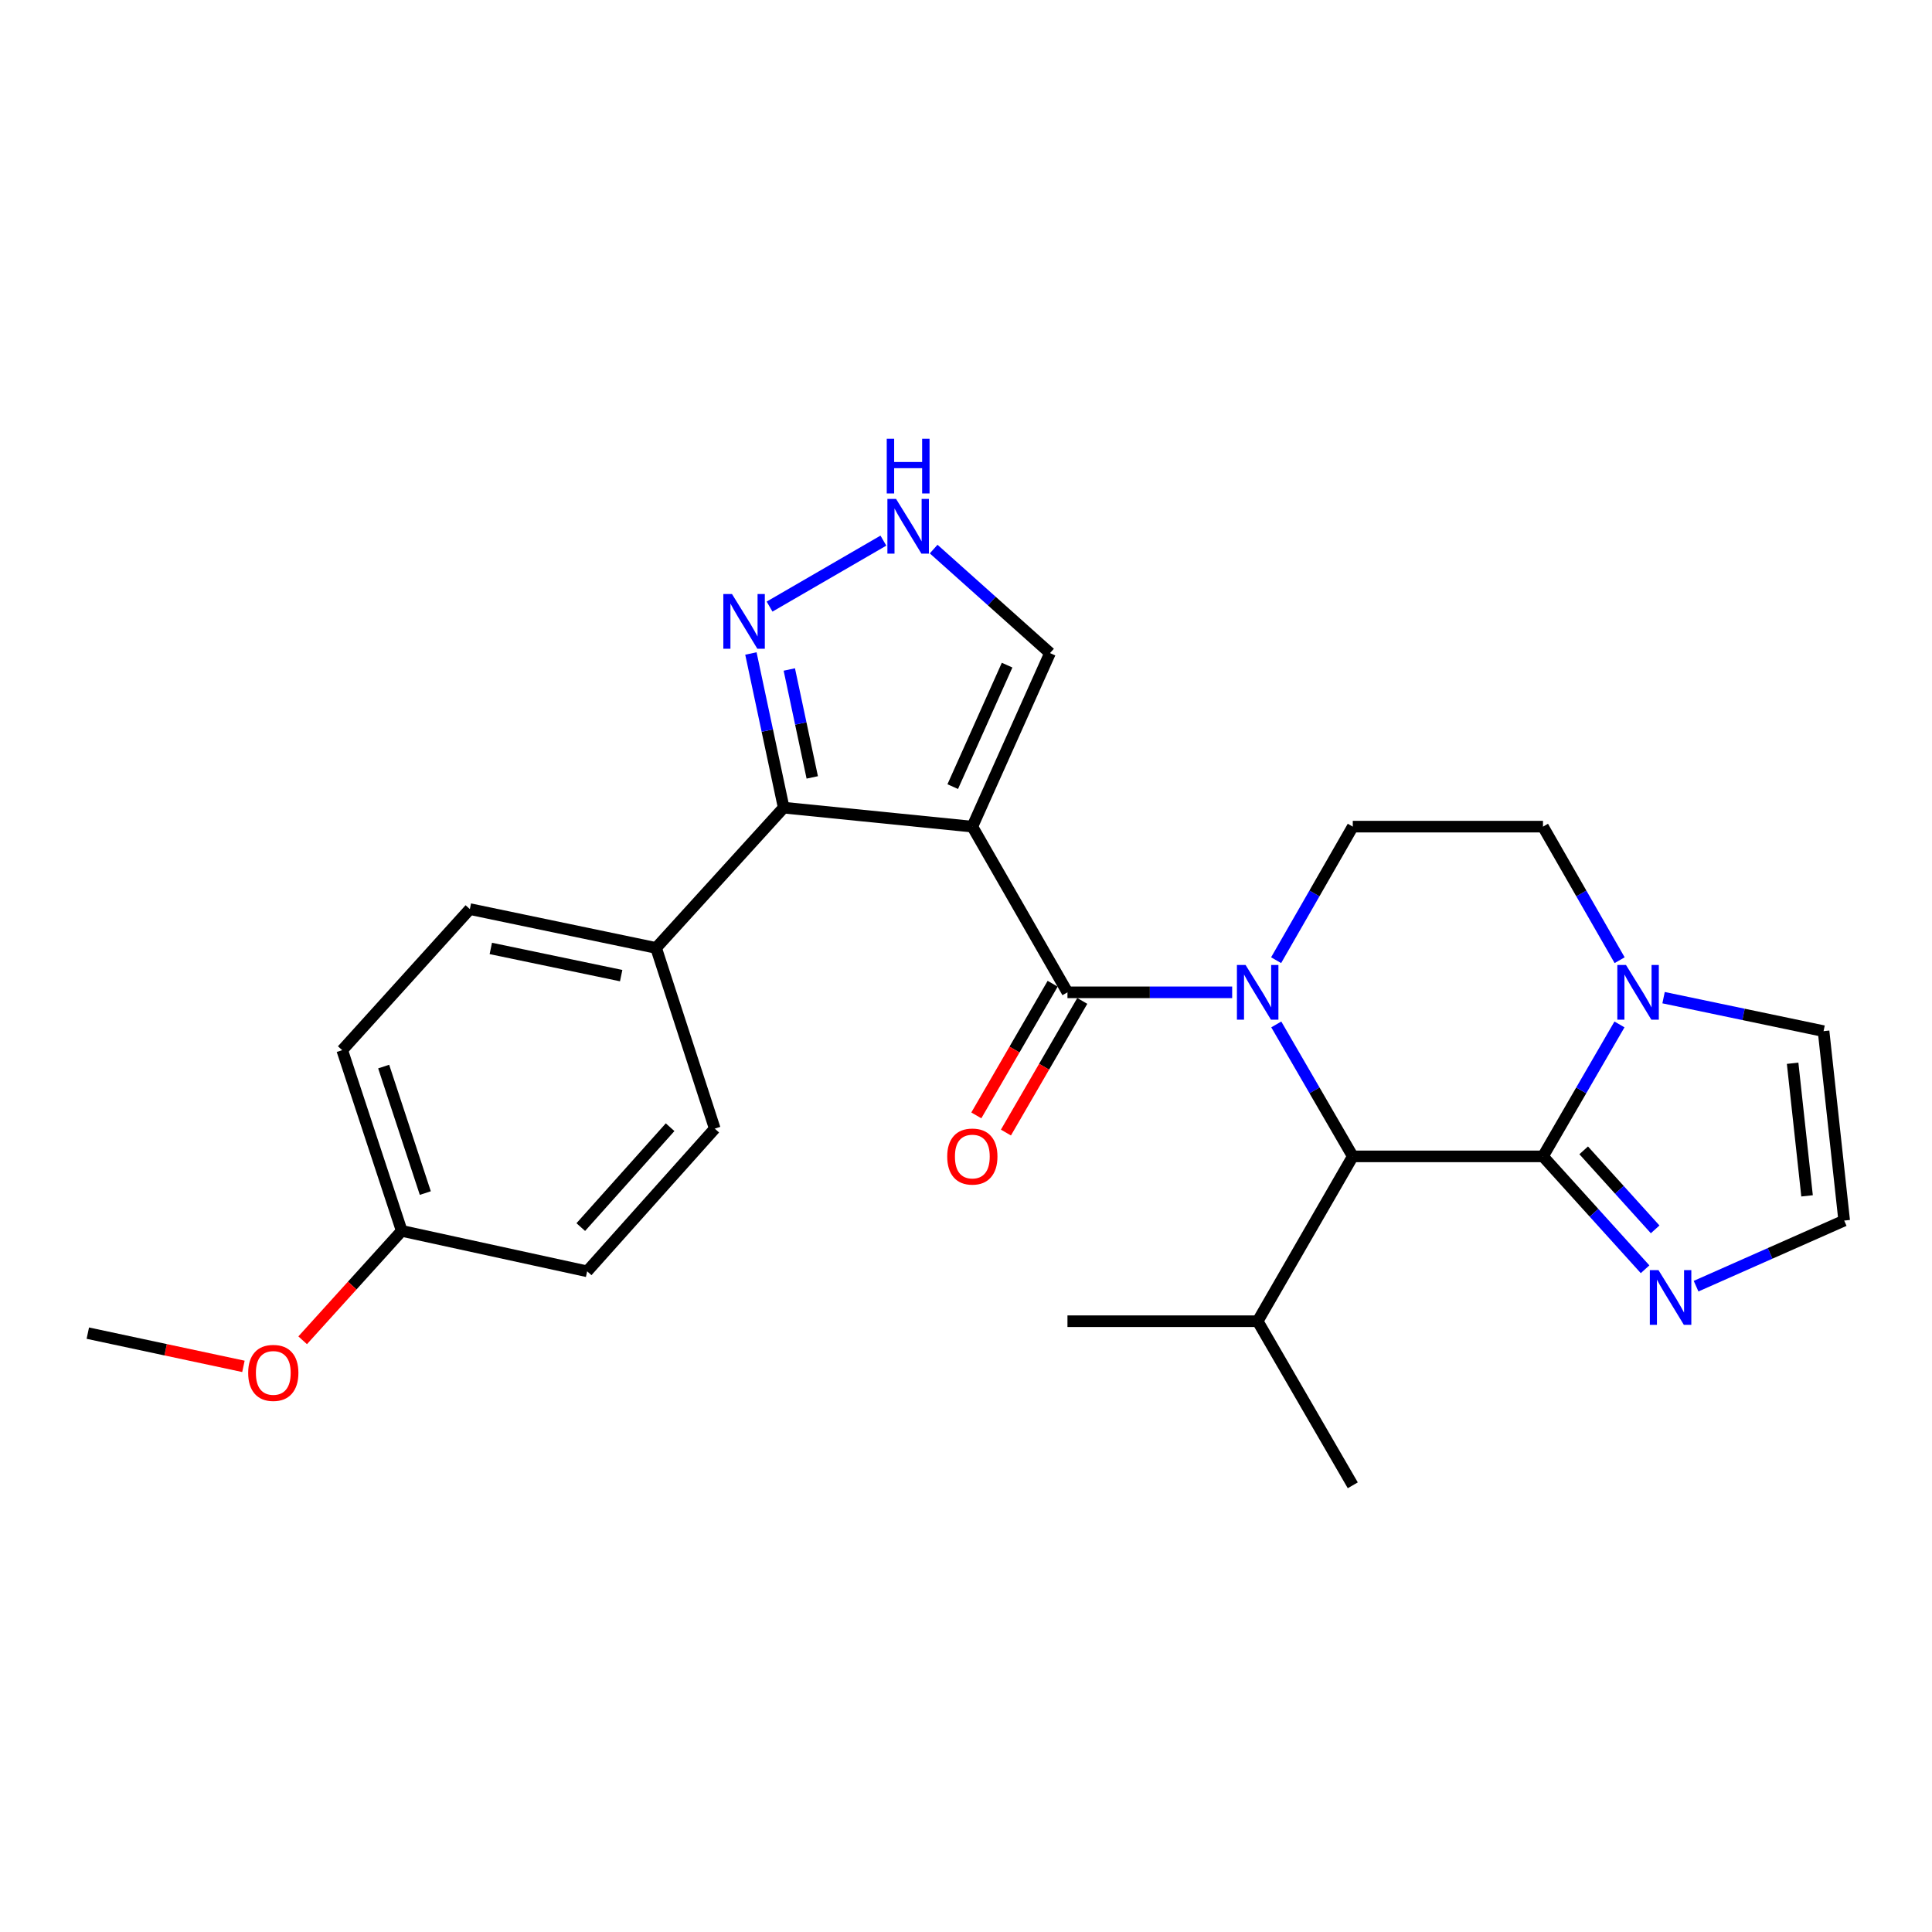 <?xml version='1.0' encoding='iso-8859-1'?>
<svg version='1.1' baseProfile='full'
              xmlns='http://www.w3.org/2000/svg'
                      xmlns:rdkit='http://www.rdkit.org/xml'
                      xmlns:xlink='http://www.w3.org/1999/xlink'
                  xml:space='preserve'
width='1000px' height='1000px' viewBox='0 0 1000 1000'>
<!-- END OF HEADER -->
<rect style='opacity:1.0;fill:#FFFFFF;stroke:none' width='1000' height='1000' x='0' y='0'> </rect>
<path class='bond-1' d='M 637.766,513.627 L 595.142,513.627' style='fill:none;fill-rule:evenodd;stroke:#0000FF;stroke-width:6px;stroke-linecap:butt;stroke-linejoin:miter;stroke-opacity:1' />
<path class='bond-1' d='M 595.142,513.627 L 552.518,513.627' style='fill:none;fill-rule:evenodd;stroke:#000000;stroke-width:6px;stroke-linecap:butt;stroke-linejoin:miter;stroke-opacity:1' />
<path class='bond-4' d='M 660.599,530.241 L 680.398,564.391' style='fill:none;fill-rule:evenodd;stroke:#0000FF;stroke-width:6px;stroke-linecap:butt;stroke-linejoin:miter;stroke-opacity:1' />
<path class='bond-4' d='M 680.398,564.391 L 700.197,598.541' style='fill:none;fill-rule:evenodd;stroke:#000000;stroke-width:6px;stroke-linecap:butt;stroke-linejoin:miter;stroke-opacity:1' />
<path class='bond-9' d='M 660.515,496.995 L 680.356,462.43' style='fill:none;fill-rule:evenodd;stroke:#0000FF;stroke-width:6px;stroke-linecap:butt;stroke-linejoin:miter;stroke-opacity:1' />
<path class='bond-9' d='M 680.356,462.43 L 700.197,427.866' style='fill:none;fill-rule:evenodd;stroke:#000000;stroke-width:6px;stroke-linecap:butt;stroke-linejoin:miter;stroke-opacity:1' />
<path class='bond-0' d='M 503.278,427.866 L 552.518,513.627' style='fill:none;fill-rule:evenodd;stroke:#000000;stroke-width:6px;stroke-linecap:butt;stroke-linejoin:miter;stroke-opacity:1' />
<path class='bond-3' d='M 503.278,427.866 L 405.636,418.042' style='fill:none;fill-rule:evenodd;stroke:#000000;stroke-width:6px;stroke-linecap:butt;stroke-linejoin:miter;stroke-opacity:1' />
<path class='bond-10' d='M 503.278,427.866 L 543.481,338.04' style='fill:none;fill-rule:evenodd;stroke:#000000;stroke-width:6px;stroke-linecap:butt;stroke-linejoin:miter;stroke-opacity:1' />
<path class='bond-10' d='M 493.135,407.154 L 521.277,344.275' style='fill:none;fill-rule:evenodd;stroke:#000000;stroke-width:6px;stroke-linecap:butt;stroke-linejoin:miter;stroke-opacity:1' />
<path class='bond-13' d='M 544.853,509.183 L 525.097,543.253' style='fill:none;fill-rule:evenodd;stroke:#000000;stroke-width:6px;stroke-linecap:butt;stroke-linejoin:miter;stroke-opacity:1' />
<path class='bond-13' d='M 525.097,543.253 L 505.341,577.323' style='fill:none;fill-rule:evenodd;stroke:#FF0000;stroke-width:6px;stroke-linecap:butt;stroke-linejoin:miter;stroke-opacity:1' />
<path class='bond-13' d='M 560.182,518.071 L 540.425,552.141' style='fill:none;fill-rule:evenodd;stroke:#000000;stroke-width:6px;stroke-linecap:butt;stroke-linejoin:miter;stroke-opacity:1' />
<path class='bond-13' d='M 540.425,552.141 L 520.669,586.211' style='fill:none;fill-rule:evenodd;stroke:#FF0000;stroke-width:6px;stroke-linecap:butt;stroke-linejoin:miter;stroke-opacity:1' />
<path class='bond-2' d='M 798.646,598.541 L 700.197,598.541' style='fill:none;fill-rule:evenodd;stroke:#000000;stroke-width:6px;stroke-linecap:butt;stroke-linejoin:miter;stroke-opacity:1' />
<path class='bond-7' d='M 798.646,598.541 L 825.067,627.754' style='fill:none;fill-rule:evenodd;stroke:#000000;stroke-width:6px;stroke-linecap:butt;stroke-linejoin:miter;stroke-opacity:1' />
<path class='bond-7' d='M 825.067,627.754 L 851.488,656.967' style='fill:none;fill-rule:evenodd;stroke:#0000FF;stroke-width:6px;stroke-linecap:butt;stroke-linejoin:miter;stroke-opacity:1' />
<path class='bond-7' d='M 819.714,595.419 L 838.209,615.868' style='fill:none;fill-rule:evenodd;stroke:#000000;stroke-width:6px;stroke-linecap:butt;stroke-linejoin:miter;stroke-opacity:1' />
<path class='bond-7' d='M 838.209,615.868 L 856.704,636.318' style='fill:none;fill-rule:evenodd;stroke:#0000FF;stroke-width:6px;stroke-linecap:butt;stroke-linejoin:miter;stroke-opacity:1' />
<path class='bond-26' d='M 798.646,598.541 L 818.441,564.391' style='fill:none;fill-rule:evenodd;stroke:#000000;stroke-width:6px;stroke-linecap:butt;stroke-linejoin:miter;stroke-opacity:1' />
<path class='bond-26' d='M 818.441,564.391 L 838.236,530.241' style='fill:none;fill-rule:evenodd;stroke:#0000FF;stroke-width:6px;stroke-linecap:butt;stroke-linejoin:miter;stroke-opacity:1' />
<path class='bond-6' d='M 405.636,418.042 L 397.151,378.143' style='fill:none;fill-rule:evenodd;stroke:#000000;stroke-width:6px;stroke-linecap:butt;stroke-linejoin:miter;stroke-opacity:1' />
<path class='bond-6' d='M 397.151,378.143 L 388.666,338.245' style='fill:none;fill-rule:evenodd;stroke:#0000FF;stroke-width:6px;stroke-linecap:butt;stroke-linejoin:miter;stroke-opacity:1' />
<path class='bond-6' d='M 420.422,402.387 L 414.482,374.457' style='fill:none;fill-rule:evenodd;stroke:#000000;stroke-width:6px;stroke-linecap:butt;stroke-linejoin:miter;stroke-opacity:1' />
<path class='bond-6' d='M 414.482,374.457 L 408.543,346.528' style='fill:none;fill-rule:evenodd;stroke:#0000FF;stroke-width:6px;stroke-linecap:butt;stroke-linejoin:miter;stroke-opacity:1' />
<path class='bond-12' d='M 405.636,418.042 L 339.592,490.651' style='fill:none;fill-rule:evenodd;stroke:#000000;stroke-width:6px;stroke-linecap:butt;stroke-linejoin:miter;stroke-opacity:1' />
<path class='bond-16' d='M 700.197,598.541 L 650.967,683.859' style='fill:none;fill-rule:evenodd;stroke:#000000;stroke-width:6px;stroke-linecap:butt;stroke-linejoin:miter;stroke-opacity:1' />
<path class='bond-5' d='M 838.321,496.995 L 818.484,462.43' style='fill:none;fill-rule:evenodd;stroke:#0000FF;stroke-width:6px;stroke-linecap:butt;stroke-linejoin:miter;stroke-opacity:1' />
<path class='bond-5' d='M 818.484,462.43 L 798.646,427.866' style='fill:none;fill-rule:evenodd;stroke:#000000;stroke-width:6px;stroke-linecap:butt;stroke-linejoin:miter;stroke-opacity:1' />
<path class='bond-14' d='M 861.059,516.388 L 902.467,525.053' style='fill:none;fill-rule:evenodd;stroke:#0000FF;stroke-width:6px;stroke-linecap:butt;stroke-linejoin:miter;stroke-opacity:1' />
<path class='bond-14' d='M 902.467,525.053 L 943.875,533.718' style='fill:none;fill-rule:evenodd;stroke:#000000;stroke-width:6px;stroke-linecap:butt;stroke-linejoin:miter;stroke-opacity:1' />
<path class='bond-28' d='M 398.325,313.973 L 457.242,279.826' style='fill:none;fill-rule:evenodd;stroke:#0000FF;stroke-width:6px;stroke-linecap:butt;stroke-linejoin:miter;stroke-opacity:1' />
<path class='bond-11' d='M 877.887,665.718 L 916.216,648.741' style='fill:none;fill-rule:evenodd;stroke:#0000FF;stroke-width:6px;stroke-linecap:butt;stroke-linejoin:miter;stroke-opacity:1' />
<path class='bond-11' d='M 916.216,648.741 L 954.545,631.764' style='fill:none;fill-rule:evenodd;stroke:#000000;stroke-width:6px;stroke-linecap:butt;stroke-linejoin:miter;stroke-opacity:1' />
<path class='bond-8' d='M 483.257,284.202 L 513.369,311.121' style='fill:none;fill-rule:evenodd;stroke:#0000FF;stroke-width:6px;stroke-linecap:butt;stroke-linejoin:miter;stroke-opacity:1' />
<path class='bond-8' d='M 513.369,311.121 L 543.481,338.04' style='fill:none;fill-rule:evenodd;stroke:#000000;stroke-width:6px;stroke-linecap:butt;stroke-linejoin:miter;stroke-opacity:1' />
<path class='bond-15' d='M 700.197,427.866 L 798.646,427.866' style='fill:none;fill-rule:evenodd;stroke:#000000;stroke-width:6px;stroke-linecap:butt;stroke-linejoin:miter;stroke-opacity:1' />
<path class='bond-27' d='M 954.545,631.764 L 943.875,533.718' style='fill:none;fill-rule:evenodd;stroke:#000000;stroke-width:6px;stroke-linecap:butt;stroke-linejoin:miter;stroke-opacity:1' />
<path class='bond-27' d='M 935.33,618.975 L 927.86,550.342' style='fill:none;fill-rule:evenodd;stroke:#000000;stroke-width:6px;stroke-linecap:butt;stroke-linejoin:miter;stroke-opacity:1' />
<path class='bond-17' d='M 339.592,490.651 L 243.2,470.55' style='fill:none;fill-rule:evenodd;stroke:#000000;stroke-width:6px;stroke-linecap:butt;stroke-linejoin:miter;stroke-opacity:1' />
<path class='bond-17' d='M 321.516,504.982 L 254.042,490.911' style='fill:none;fill-rule:evenodd;stroke:#000000;stroke-width:6px;stroke-linecap:butt;stroke-linejoin:miter;stroke-opacity:1' />
<path class='bond-18' d='M 339.592,490.651 L 369.961,584.179' style='fill:none;fill-rule:evenodd;stroke:#000000;stroke-width:6px;stroke-linecap:butt;stroke-linejoin:miter;stroke-opacity:1' />
<path class='bond-23' d='M 650.967,683.859 L 552.518,683.859' style='fill:none;fill-rule:evenodd;stroke:#000000;stroke-width:6px;stroke-linecap:butt;stroke-linejoin:miter;stroke-opacity:1' />
<path class='bond-24' d='M 650.967,683.859 L 700.197,768.792' style='fill:none;fill-rule:evenodd;stroke:#000000;stroke-width:6px;stroke-linecap:butt;stroke-linejoin:miter;stroke-opacity:1' />
<path class='bond-20' d='M 243.2,470.55 L 177.137,543.562' style='fill:none;fill-rule:evenodd;stroke:#000000;stroke-width:6px;stroke-linecap:butt;stroke-linejoin:miter;stroke-opacity:1' />
<path class='bond-21' d='M 369.961,584.179 L 303.908,658.028' style='fill:none;fill-rule:evenodd;stroke:#000000;stroke-width:6px;stroke-linecap:butt;stroke-linejoin:miter;stroke-opacity:1' />
<path class='bond-21' d='M 346.846,583.443 L 300.609,635.138' style='fill:none;fill-rule:evenodd;stroke:#000000;stroke-width:6px;stroke-linecap:butt;stroke-linejoin:miter;stroke-opacity:1' />
<path class='bond-19' d='M 207.929,637.1 L 303.908,658.028' style='fill:none;fill-rule:evenodd;stroke:#000000;stroke-width:6px;stroke-linecap:butt;stroke-linejoin:miter;stroke-opacity:1' />
<path class='bond-22' d='M 207.929,637.1 L 182.294,665.415' style='fill:none;fill-rule:evenodd;stroke:#000000;stroke-width:6px;stroke-linecap:butt;stroke-linejoin:miter;stroke-opacity:1' />
<path class='bond-22' d='M 182.294,665.415 L 156.659,693.73' style='fill:none;fill-rule:evenodd;stroke:#FF0000;stroke-width:6px;stroke-linecap:butt;stroke-linejoin:miter;stroke-opacity:1' />
<path class='bond-29' d='M 207.929,637.1 L 177.137,543.562' style='fill:none;fill-rule:evenodd;stroke:#000000;stroke-width:6px;stroke-linecap:butt;stroke-linejoin:miter;stroke-opacity:1' />
<path class='bond-29' d='M 220.141,617.529 L 198.587,552.052' style='fill:none;fill-rule:evenodd;stroke:#000000;stroke-width:6px;stroke-linecap:butt;stroke-linejoin:miter;stroke-opacity:1' />
<path class='bond-25' d='M 125.999,707.227 L 85.727,698.629' style='fill:none;fill-rule:evenodd;stroke:#FF0000;stroke-width:6px;stroke-linecap:butt;stroke-linejoin:miter;stroke-opacity:1' />
<path class='bond-25' d='M 85.727,698.629 L 45.455,690.031' style='fill:none;fill-rule:evenodd;stroke:#000000;stroke-width:6px;stroke-linecap:butt;stroke-linejoin:miter;stroke-opacity:1' />
<path  class='atom-0' d='M 644.707 499.467
L 653.987 514.467
Q 654.907 515.947, 656.387 518.627
Q 657.867 521.307, 657.947 521.467
L 657.947 499.467
L 661.707 499.467
L 661.707 527.787
L 657.827 527.787
L 647.867 511.387
Q 646.707 509.467, 645.467 507.267
Q 644.267 505.067, 643.907 504.387
L 643.907 527.787
L 640.227 527.787
L 640.227 499.467
L 644.707 499.467
' fill='#0000FF'/>
<path  class='atom-6' d='M 841.606 499.467
L 850.886 514.467
Q 851.806 515.947, 853.286 518.627
Q 854.766 521.307, 854.846 521.467
L 854.846 499.467
L 858.606 499.467
L 858.606 527.787
L 854.726 527.787
L 844.766 511.387
Q 843.606 509.467, 842.366 507.267
Q 841.166 505.067, 840.806 504.387
L 840.806 527.787
L 837.126 527.787
L 837.126 499.467
L 841.606 499.467
' fill='#0000FF'/>
<path  class='atom-7' d='M 378.871 307.46
L 388.151 322.46
Q 389.071 323.94, 390.551 326.62
Q 392.031 329.3, 392.111 329.46
L 392.111 307.46
L 395.871 307.46
L 395.871 335.78
L 391.991 335.78
L 382.031 319.38
Q 380.871 317.46, 379.631 315.26
Q 378.431 313.06, 378.071 312.38
L 378.071 335.78
L 374.391 335.78
L 374.391 307.46
L 378.871 307.46
' fill='#0000FF'/>
<path  class='atom-8' d='M 858.43 657.404
L 867.71 672.404
Q 868.63 673.884, 870.11 676.564
Q 871.59 679.244, 871.67 679.404
L 871.67 657.404
L 875.43 657.404
L 875.43 685.724
L 871.55 685.724
L 861.59 669.324
Q 860.43 667.404, 859.19 665.204
Q 857.99 663.004, 857.63 662.324
L 857.63 685.724
L 853.95 685.724
L 853.95 657.404
L 858.43 657.404
' fill='#0000FF'/>
<path  class='atom-9' d='M 463.795 258.24
L 473.075 273.24
Q 473.995 274.72, 475.475 277.4
Q 476.955 280.08, 477.035 280.24
L 477.035 258.24
L 480.795 258.24
L 480.795 286.56
L 476.915 286.56
L 466.955 270.16
Q 465.795 268.24, 464.555 266.04
Q 463.355 263.84, 462.995 263.16
L 462.995 286.56
L 459.315 286.56
L 459.315 258.24
L 463.795 258.24
' fill='#0000FF'/>
<path  class='atom-9' d='M 458.975 227.088
L 462.815 227.088
L 462.815 239.128
L 477.295 239.128
L 477.295 227.088
L 481.135 227.088
L 481.135 255.408
L 477.295 255.408
L 477.295 242.328
L 462.815 242.328
L 462.815 255.408
L 458.975 255.408
L 458.975 227.088
' fill='#0000FF'/>
<path  class='atom-14' d='M 490.278 598.621
Q 490.278 591.821, 493.638 588.021
Q 496.998 584.221, 503.278 584.221
Q 509.558 584.221, 512.918 588.021
Q 516.278 591.821, 516.278 598.621
Q 516.278 605.501, 512.878 609.421
Q 509.478 613.301, 503.278 613.301
Q 497.038 613.301, 493.638 609.421
Q 490.278 605.541, 490.278 598.621
M 503.278 610.101
Q 507.598 610.101, 509.918 607.221
Q 512.278 604.301, 512.278 598.621
Q 512.278 593.061, 509.918 590.261
Q 507.598 587.421, 503.278 587.421
Q 498.958 587.421, 496.598 590.221
Q 494.278 593.021, 494.278 598.621
Q 494.278 604.341, 496.598 607.221
Q 498.958 610.101, 503.278 610.101
' fill='#FF0000'/>
<path  class='atom-23' d='M 128.453 710.606
Q 128.453 703.806, 131.813 700.006
Q 135.173 696.206, 141.453 696.206
Q 147.733 696.206, 151.093 700.006
Q 154.453 703.806, 154.453 710.606
Q 154.453 717.486, 151.053 721.406
Q 147.653 725.286, 141.453 725.286
Q 135.213 725.286, 131.813 721.406
Q 128.453 717.526, 128.453 710.606
M 141.453 722.086
Q 145.773 722.086, 148.093 719.206
Q 150.453 716.286, 150.453 710.606
Q 150.453 705.046, 148.093 702.246
Q 145.773 699.406, 141.453 699.406
Q 137.133 699.406, 134.773 702.206
Q 132.453 705.006, 132.453 710.606
Q 132.453 716.326, 134.773 719.206
Q 137.133 722.086, 141.453 722.086
' fill='#FF0000'/>
</svg>
